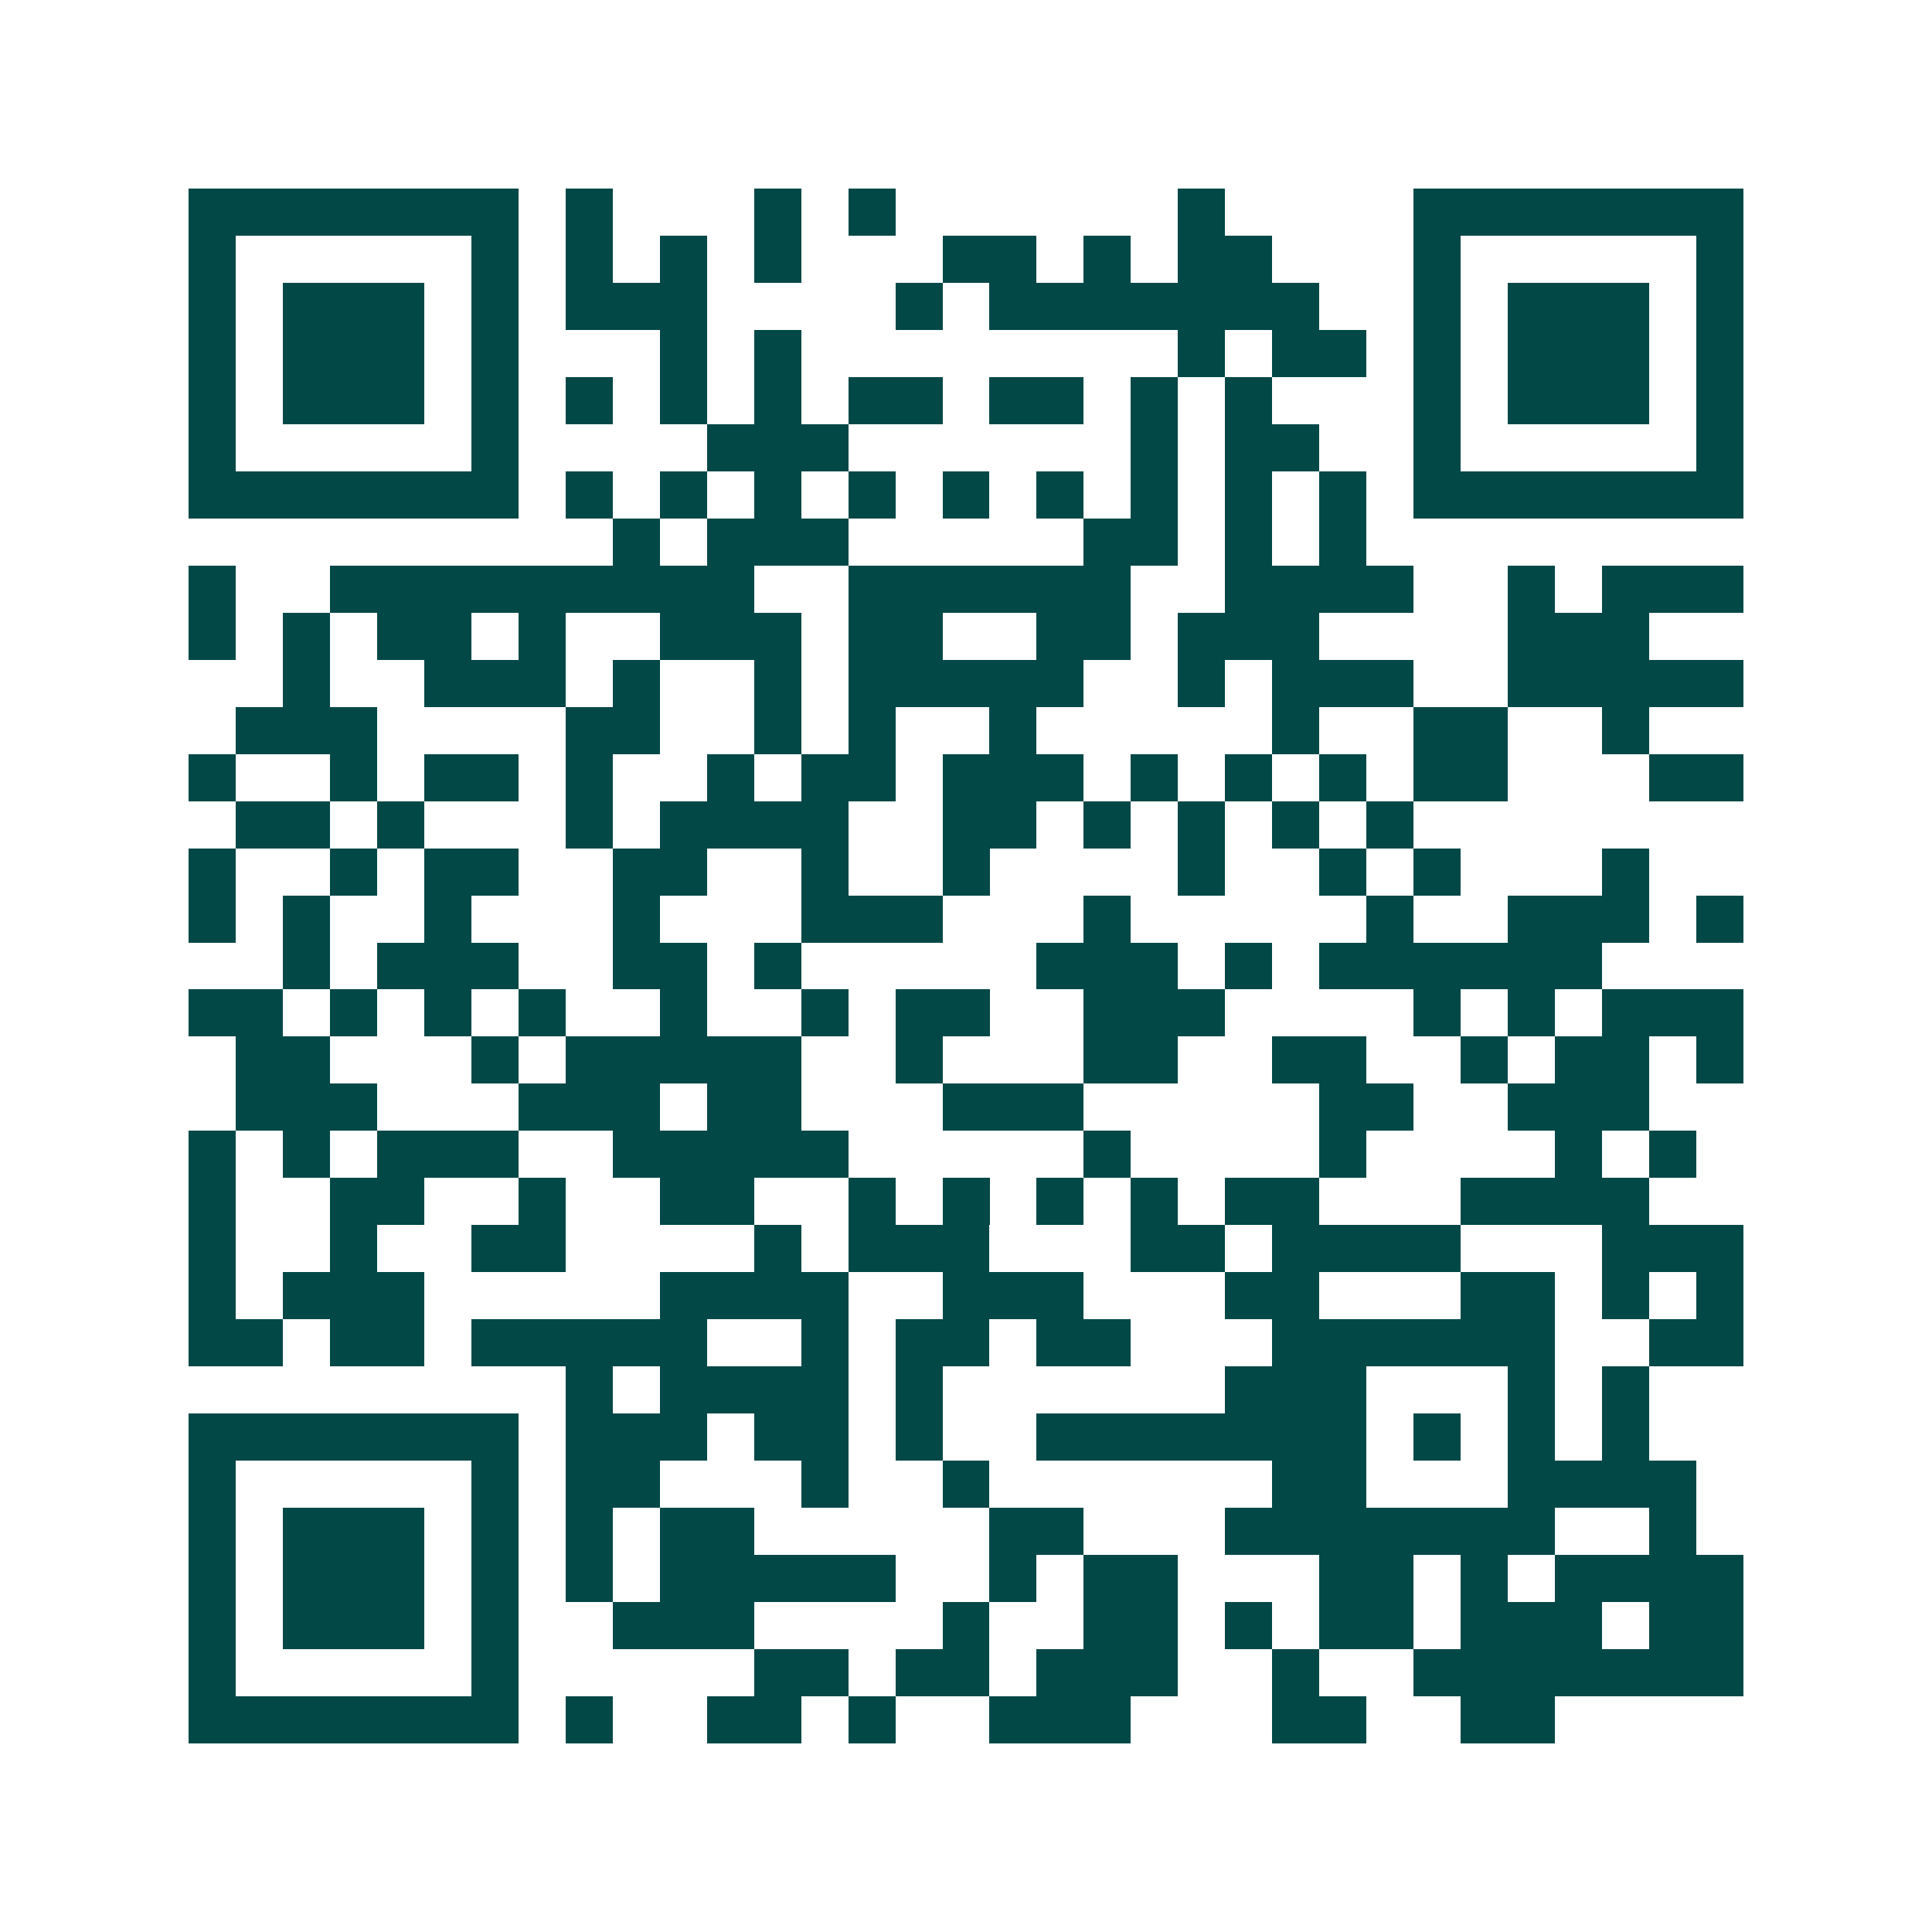 <svg xmlns="http://www.w3.org/2000/svg" width="200" height="200" viewBox="0 0 41 41" shape-rendering="crispEdges"><path fill="#ffffff" d="M0 0h41v41H0z"/><path stroke="#014847" d="M4 4.5h7m1 0h1m3 0h1m1 0h1m6 0h1m4 0h7M4 5.5h1m5 0h1m1 0h1m1 0h1m1 0h1m3 0h2m1 0h1m1 0h2m3 0h1m5 0h1M4 6.5h1m1 0h3m1 0h1m1 0h3m4 0h1m1 0h7m2 0h1m1 0h3m1 0h1M4 7.5h1m1 0h3m1 0h1m3 0h1m1 0h1m8 0h1m1 0h2m1 0h1m1 0h3m1 0h1M4 8.5h1m1 0h3m1 0h1m1 0h1m1 0h1m1 0h1m1 0h2m1 0h2m1 0h1m1 0h1m3 0h1m1 0h3m1 0h1M4 9.5h1m5 0h1m4 0h3m6 0h1m1 0h2m2 0h1m5 0h1M4 10.5h7m1 0h1m1 0h1m1 0h1m1 0h1m1 0h1m1 0h1m1 0h1m1 0h1m1 0h1m1 0h7M13 11.5h1m1 0h3m5 0h2m1 0h1m1 0h1M4 12.5h1m2 0h9m2 0h6m2 0h4m2 0h1m1 0h3M4 13.5h1m1 0h1m1 0h2m1 0h1m2 0h3m1 0h2m2 0h2m1 0h3m4 0h3M6 14.5h1m2 0h3m1 0h1m2 0h1m1 0h5m2 0h1m1 0h3m2 0h5M5 15.5h3m4 0h2m2 0h1m1 0h1m2 0h1m5 0h1m2 0h2m2 0h1M4 16.5h1m2 0h1m1 0h2m1 0h1m2 0h1m1 0h2m1 0h3m1 0h1m1 0h1m1 0h1m1 0h2m3 0h2M5 17.5h2m1 0h1m3 0h1m1 0h4m2 0h2m1 0h1m1 0h1m1 0h1m1 0h1M4 18.5h1m2 0h1m1 0h2m2 0h2m2 0h1m2 0h1m4 0h1m2 0h1m1 0h1m3 0h1M4 19.5h1m1 0h1m2 0h1m3 0h1m3 0h3m3 0h1m5 0h1m2 0h3m1 0h1M6 20.5h1m1 0h3m2 0h2m1 0h1m5 0h3m1 0h1m1 0h6M4 21.5h2m1 0h1m1 0h1m1 0h1m2 0h1m2 0h1m1 0h2m2 0h3m4 0h1m1 0h1m1 0h3M5 22.5h2m3 0h1m1 0h5m2 0h1m3 0h2m2 0h2m2 0h1m1 0h2m1 0h1M5 23.5h3m3 0h3m1 0h2m3 0h3m5 0h2m2 0h3M4 24.5h1m1 0h1m1 0h3m2 0h5m5 0h1m4 0h1m4 0h1m1 0h1M4 25.5h1m2 0h2m2 0h1m2 0h2m2 0h1m1 0h1m1 0h1m1 0h1m1 0h2m3 0h4M4 26.5h1m2 0h1m2 0h2m4 0h1m1 0h3m3 0h2m1 0h4m3 0h3M4 27.5h1m1 0h3m5 0h4m2 0h3m3 0h2m3 0h2m1 0h1m1 0h1M4 28.5h2m1 0h2m1 0h5m2 0h1m1 0h2m1 0h2m3 0h6m2 0h2M12 29.5h1m1 0h4m1 0h1m6 0h3m3 0h1m1 0h1M4 30.5h7m1 0h3m1 0h2m1 0h1m2 0h7m1 0h1m1 0h1m1 0h1M4 31.5h1m5 0h1m1 0h2m3 0h1m2 0h1m6 0h2m3 0h4M4 32.5h1m1 0h3m1 0h1m1 0h1m1 0h2m5 0h2m3 0h7m2 0h1M4 33.5h1m1 0h3m1 0h1m1 0h1m1 0h5m2 0h1m1 0h2m3 0h2m1 0h1m1 0h4M4 34.5h1m1 0h3m1 0h1m2 0h3m4 0h1m2 0h2m1 0h1m1 0h2m1 0h3m1 0h2M4 35.5h1m5 0h1m5 0h2m1 0h2m1 0h3m2 0h1m2 0h7M4 36.5h7m1 0h1m2 0h2m1 0h1m2 0h3m3 0h2m2 0h2"/></svg>
